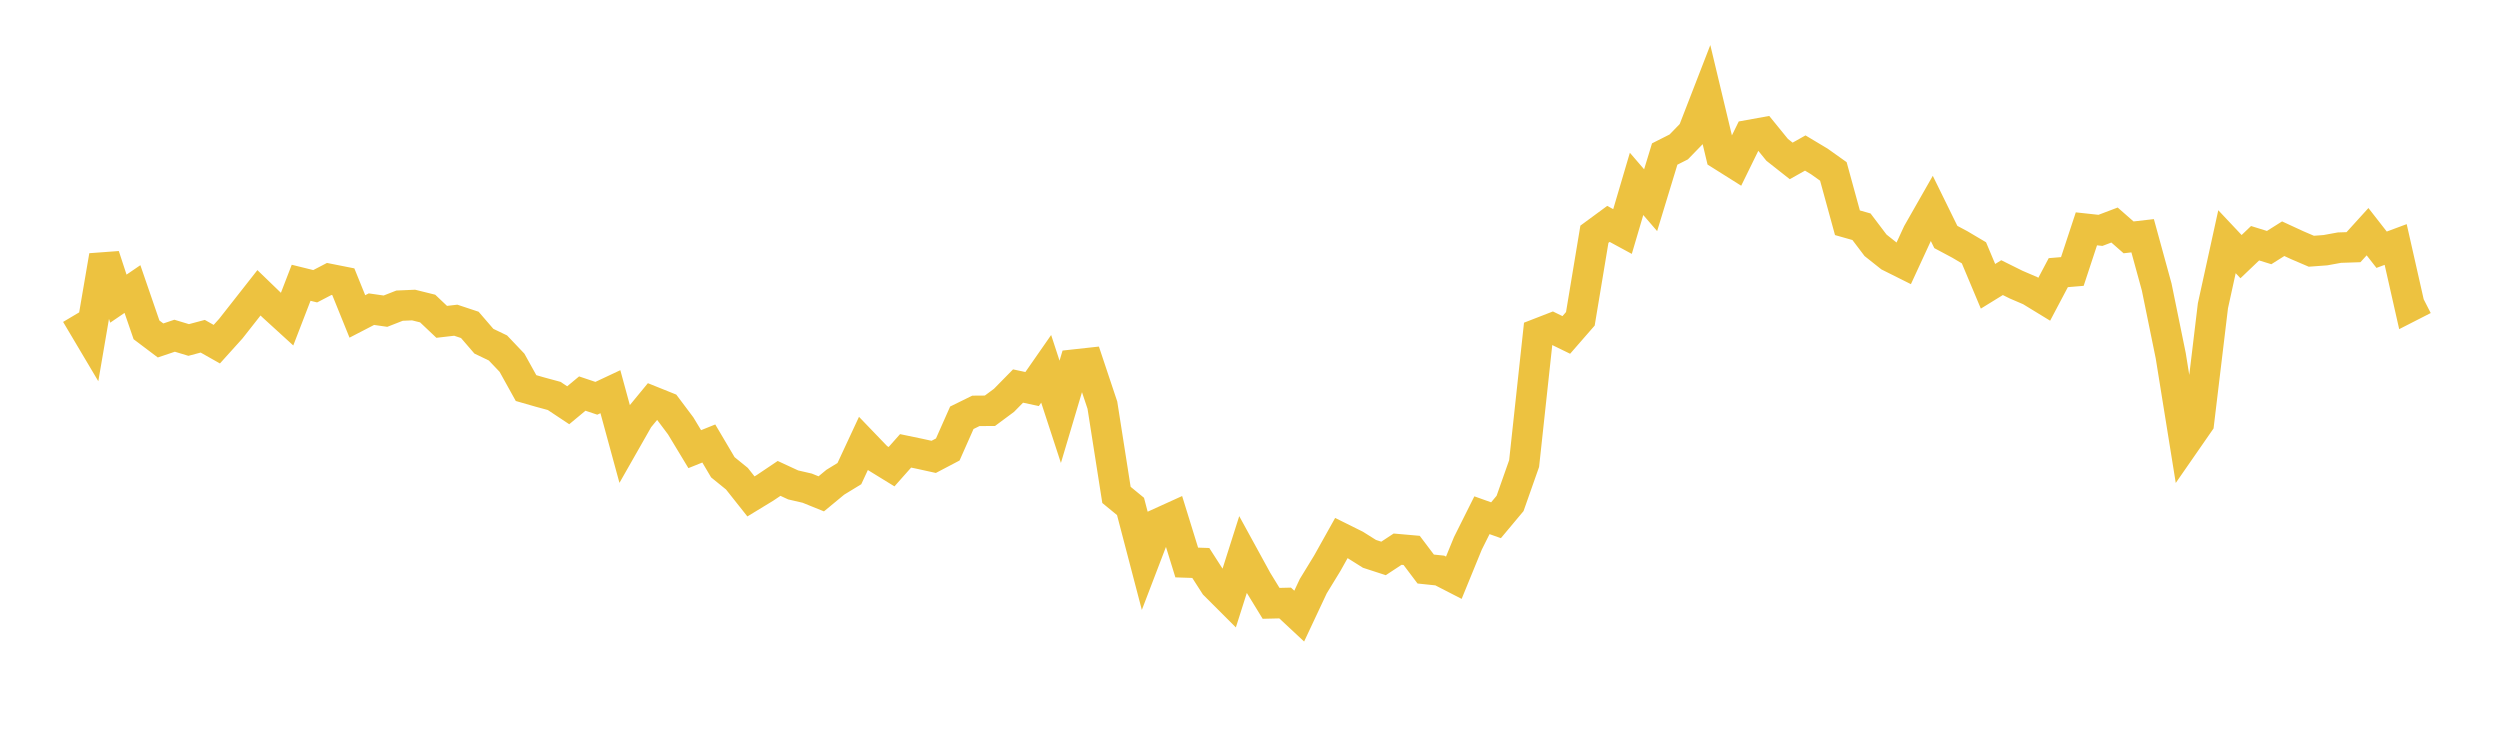 <svg width="164" height="48" xmlns="http://www.w3.org/2000/svg" xmlns:xlink="http://www.w3.org/1999/xlink"><path fill="none" stroke="rgb(237,194,64)" stroke-width="2" d="M5,20.607L5.922,22.161L6.844,16.779L7.766,19.591L8.689,18.961L9.611,21.639L10.533,22.334L11.455,22.024L12.377,22.303L13.299,22.057L14.222,22.578L15.144,21.555L16.066,20.382L16.988,19.208L17.91,20.098L18.832,20.939L19.754,18.55L20.677,18.778L21.599,18.298L22.521,18.481L23.443,20.758L24.365,20.281L25.287,20.413L26.21,20.051L27.132,20.011L28.054,20.24L28.976,21.113L29.898,21.006L30.82,21.312L31.743,22.383L32.665,22.826L33.587,23.796L34.509,25.458L35.431,25.723L36.353,25.973L37.275,26.585L38.198,25.818L39.12,26.128L40.042,25.695L40.964,29.078L41.886,27.458L42.808,26.338L43.731,26.709L44.653,27.938L45.575,29.464L46.497,29.093L47.419,30.654L48.341,31.402L49.263,32.565L50.186,32.003L51.108,31.383L52.03,31.81L52.952,32.023L53.874,32.396L54.796,31.634L55.719,31.07L56.641,29.089L57.563,30.048L58.485,30.615L59.407,29.576L60.329,29.768L61.251,29.971L62.174,29.486L63.096,27.406L64.018,26.953L64.94,26.946L65.862,26.262L66.784,25.324L67.707,25.521L68.629,24.196L69.551,27.016L70.473,23.918L71.395,23.817L72.317,26.579L73.24,32.465L74.162,33.222L75.084,36.747L76.006,34.339L76.928,33.92L77.85,36.9L78.772,36.931L79.695,38.369L80.617,39.29L81.539,36.389L82.461,38.073L83.383,39.579L84.305,39.557L85.228,40.417L86.15,38.453L87.072,36.945L87.994,35.296L88.916,35.754L89.838,36.333L90.76,36.633L91.683,36.026L92.605,36.107L93.527,37.329L94.449,37.425L95.371,37.899L96.293,35.645L97.216,33.799L98.138,34.128L99.06,33.026L99.982,30.41L100.904,21.88L101.826,21.522L102.749,21.972L103.671,20.914L104.593,15.366L105.515,14.688L106.437,15.188L107.359,12.063L108.281,13.133L109.204,10.104L110.126,9.638L111.048,8.688L111.97,6.309L112.892,10.165L113.814,10.745L114.737,8.862L115.659,8.695L116.581,9.829L117.503,10.556L118.425,10.038L119.347,10.59L120.269,11.246L121.192,14.613L122.114,14.874L123.036,16.092L123.958,16.824L124.88,17.285L125.802,15.289L126.725,13.669L127.647,15.547L128.569,16.039L129.491,16.585L130.413,18.781L131.335,18.213L132.257,18.671L133.18,19.067L134.102,19.63L135.024,17.886L135.946,17.809L136.868,15.012L137.79,15.112L138.713,14.762L139.635,15.571L140.557,15.465L141.479,18.826L142.401,23.34L143.323,29.071L144.246,27.74L145.168,20.059L146.09,15.856L147.012,16.835L147.934,15.956L148.856,16.241L149.778,15.66L150.701,16.086L151.623,16.481L152.545,16.413L153.467,16.245L154.389,16.215L155.311,15.199L156.234,16.382L157.156,16.039L158.078,20.116L159,19.645"></path></svg>
